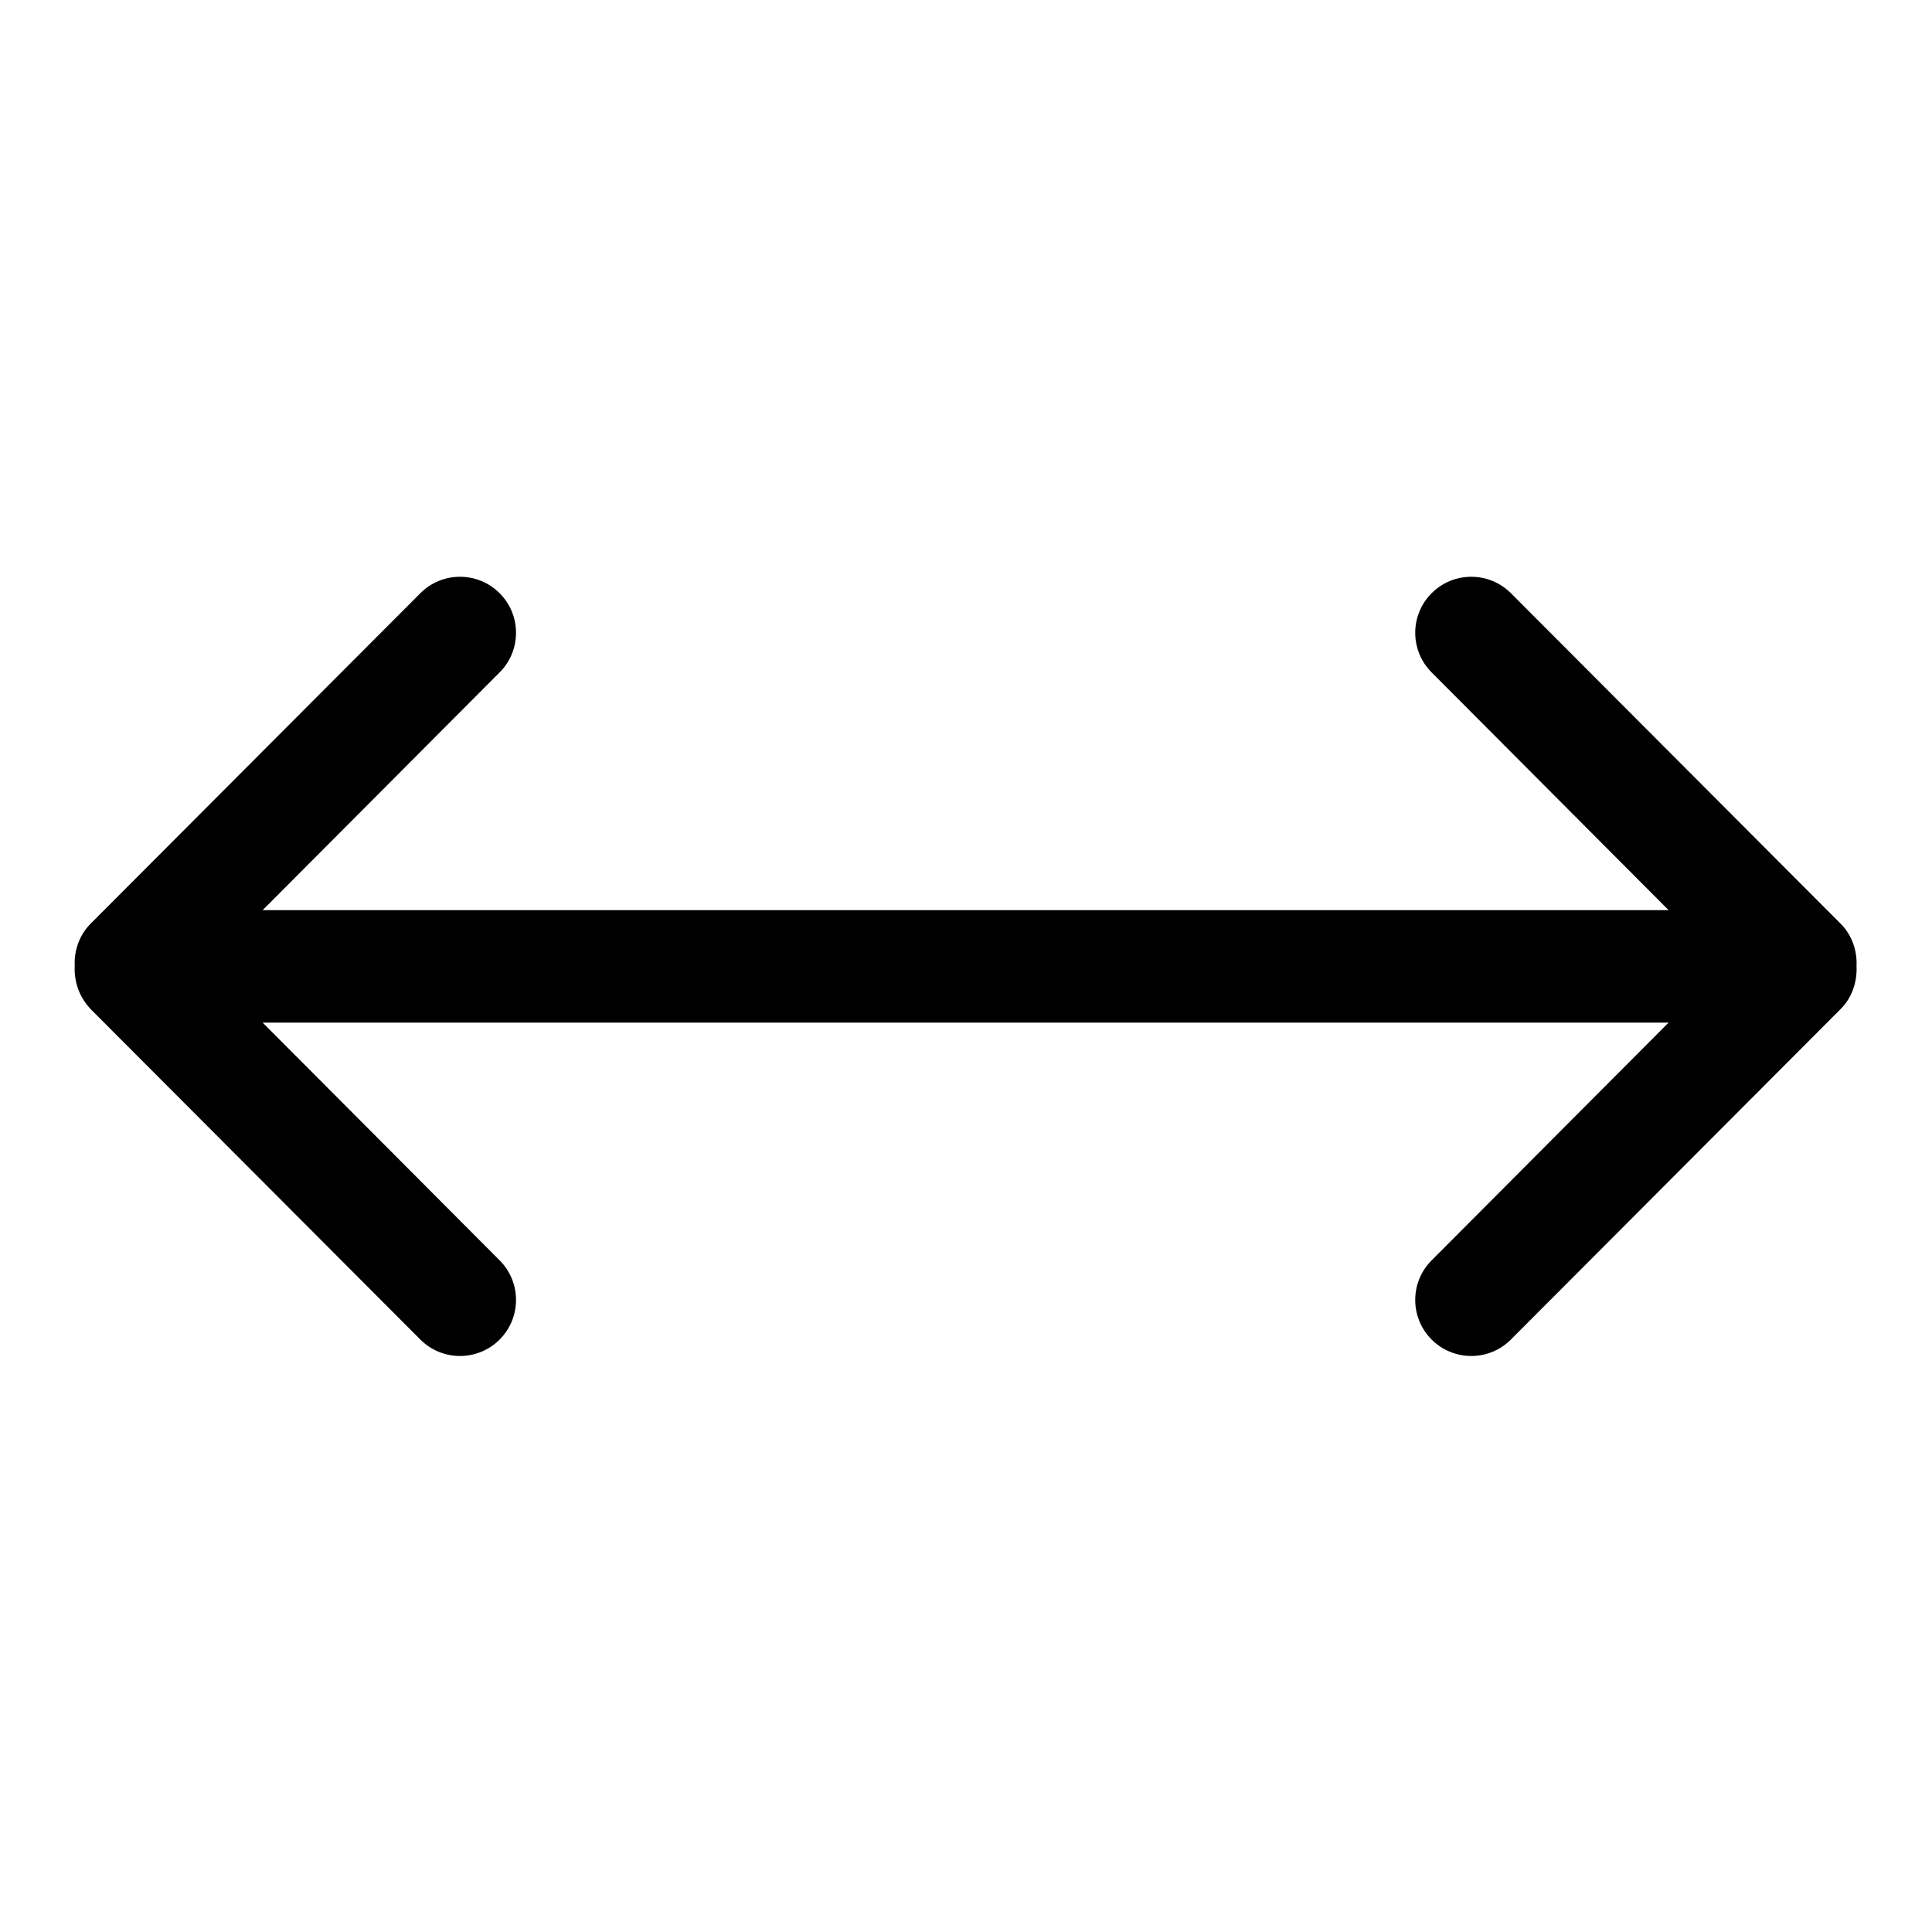 <?xml version="1.0" encoding="utf-8"?>
<!-- Svg Vector Icons : http://www.onlinewebfonts.com/icon -->
<!DOCTYPE svg PUBLIC "-//W3C//DTD SVG 1.1//EN" "http://www.w3.org/Graphics/SVG/1.1/DTD/svg11.dtd">
<svg version="1.1" xmlns="http://www.w3.org/2000/svg" xmlns:xlink="http://www.w3.org/1999/xlink" x="0px" y="0px" viewBox="0 0 256 256" enable-background="new 0 0 256 256" xml:space="preserve">
<g><g><path fill="#000000" d="M243.9,122.4l-43.7-43.8c-2.9-2.9-7.6-2.9-10.5,0c-2.9,2.9-2.9,7.6,0,10.5l31.4,31.5H34.8l31.4-31.5c2.9-2.9,2.9-7.6,0-10.5c-2.9-2.9-7.6-2.9-10.5,0l-43.7,43.8c-1.5,1.5-2.2,3.6-2.1,5.6c-0.1,2.1,0.6,4.1,2.1,5.7l43.7,43.8c2.9,2.9,7.6,2.9,10.5,0c2.9-2.9,2.9-7.6,0-10.5l-31.4-31.5h186.3l-31.4,31.5c-2.9,2.9-2.9,7.6,0,10.5c2.9,2.9,7.6,2.9,10.5,0l43.7-43.8c1.5-1.5,2.2-3.6,2.1-5.7C246.1,126,245.4,123.9,243.9,122.4"/></g></g>
</svg>